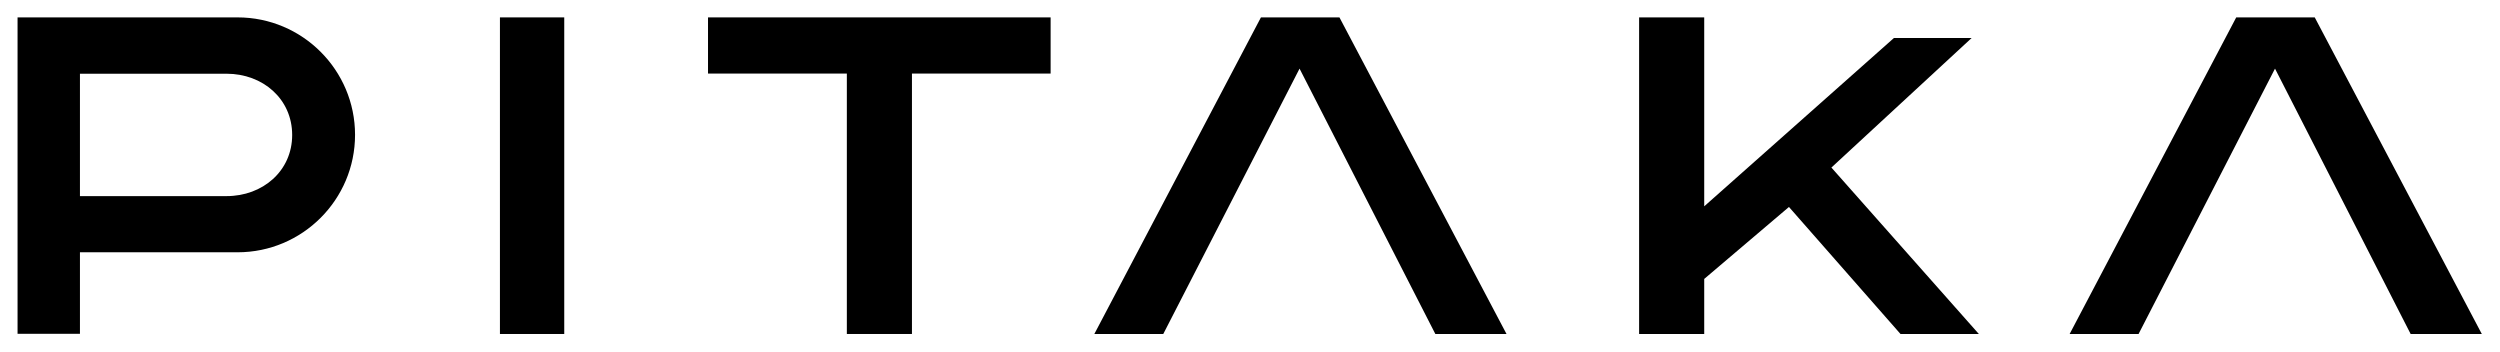 <svg viewBox="0 0 1566.7 220.8" version="1.1" xmlns="http://www.w3.org/2000/svg" id="Layer_1">
  
  <rect height="198.4" width="40.3" y="10.9" x="313.3"></rect>
  <polygon points="530.7 209.3 530.7 46.1 443.7 46.1 443.7 10.9 658.4 10.9 658.4 46.1 571.5 46.1 571.5 209.3 530.7 209.3"></polygon>
  <polygon points="1510.7 209.3 1425.7 43 1340.2 209.3 1297 209.3 1401.4 10.9 1450.6 10.9 1555.3 209.3 1510.7 209.3"></polygon>
  <polygon points="899.5 209.3 814.4 43 729 209.3 685.8 209.3 790.2 10.9 839.4 10.9 944.1 209.3 899.5 209.3"></polygon>
  <path d="M11,209.3V10.9h137.9c40.6,0,73.6,33,73.6,73.6s-33,73.6-73.6,73.6H50.1v51.1H10.9h.1ZM50.1,122.9h91.9c22.6,0,41.1-15.7,41.1-38.3s-18.4-38.4-41.1-38.4H50.1v76.7Z"></path>
  <polygon points="1191 209.3 1121.1 129.7 1068 174.8 1068 209.3 1027.2 209.3 1027.2 10.9 1068 10.9 1068 129.3 1186.9 23.8 1235.6 23.8 1147.7 105 1240.1 209.3 1191 209.3"></polygon>
</svg>